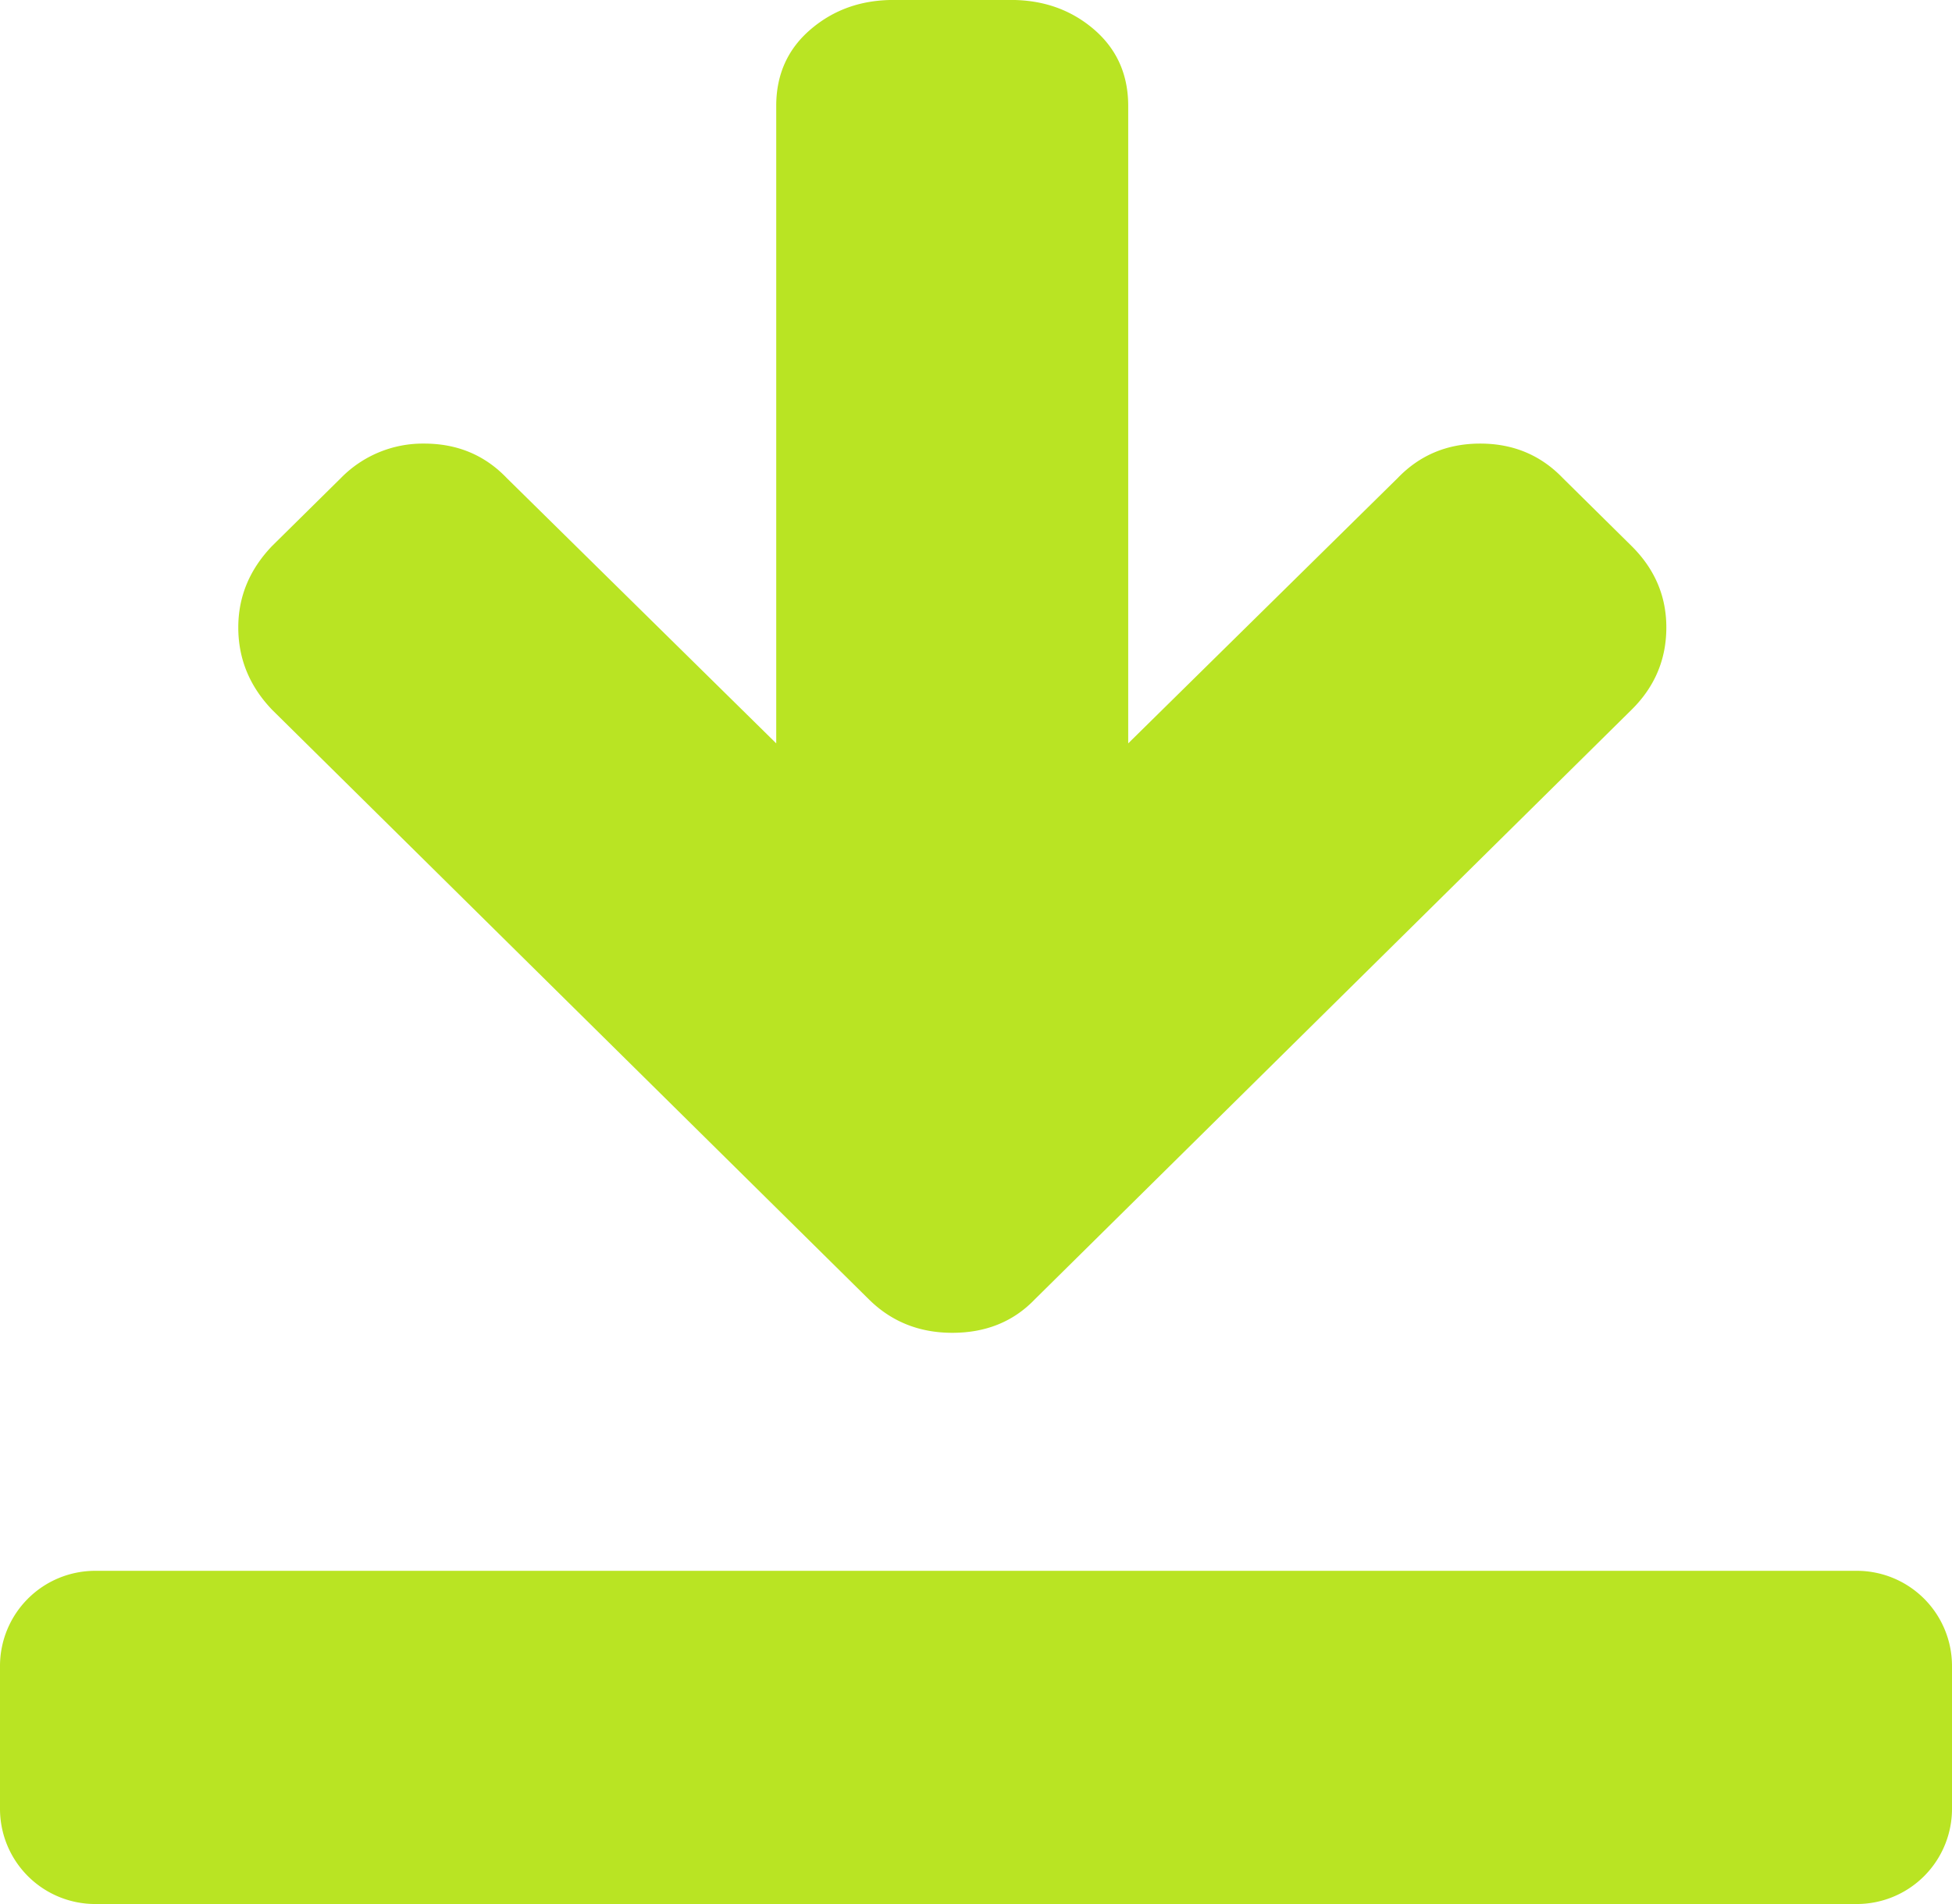 <svg xmlns="http://www.w3.org/2000/svg" xmlns:xlink="http://www.w3.org/1999/xlink" width="41" height="40" viewBox="0 0 41 40"><defs><path id="t0mqa" d="M586.716 1569.912c-.474-.495-.711-1.071-.711-1.73 0-.649.237-1.218.711-1.713l1.444-1.426a2.406 2.406 0 0 1 1.75-.724c.695 0 1.273.242 1.734.724l5.66 5.574v-13.392c0-.66.242-1.197.723-1.608.483-.413 1.062-.618 1.743-.618h2.463c.68 0 1.262.205 1.744.618.48.413.72.948.72 1.608v13.392l5.66-5.574c.464-.482 1.041-.724 1.734-.724.693 0 1.27.242 1.734.724l1.443 1.426c.487.482.732 1.052.732 1.712 0 .672-.243 1.249-.732 1.731l-12.533 12.385c-.45.469-1.028.703-1.733.703-.693 0-1.278-.234-1.752-.703zM583 1588h37a2 2 0 0 1 2 2v3a2 2 0 0 1-2 2h-37a2 2 0 0 1-2-2v-3a2 2 0 0 1 2-2z"/></defs><g><g transform="translate(-581 -1555)"><use fill="#b9e423" xlink:href="#t0mqa"/></g></g></svg>